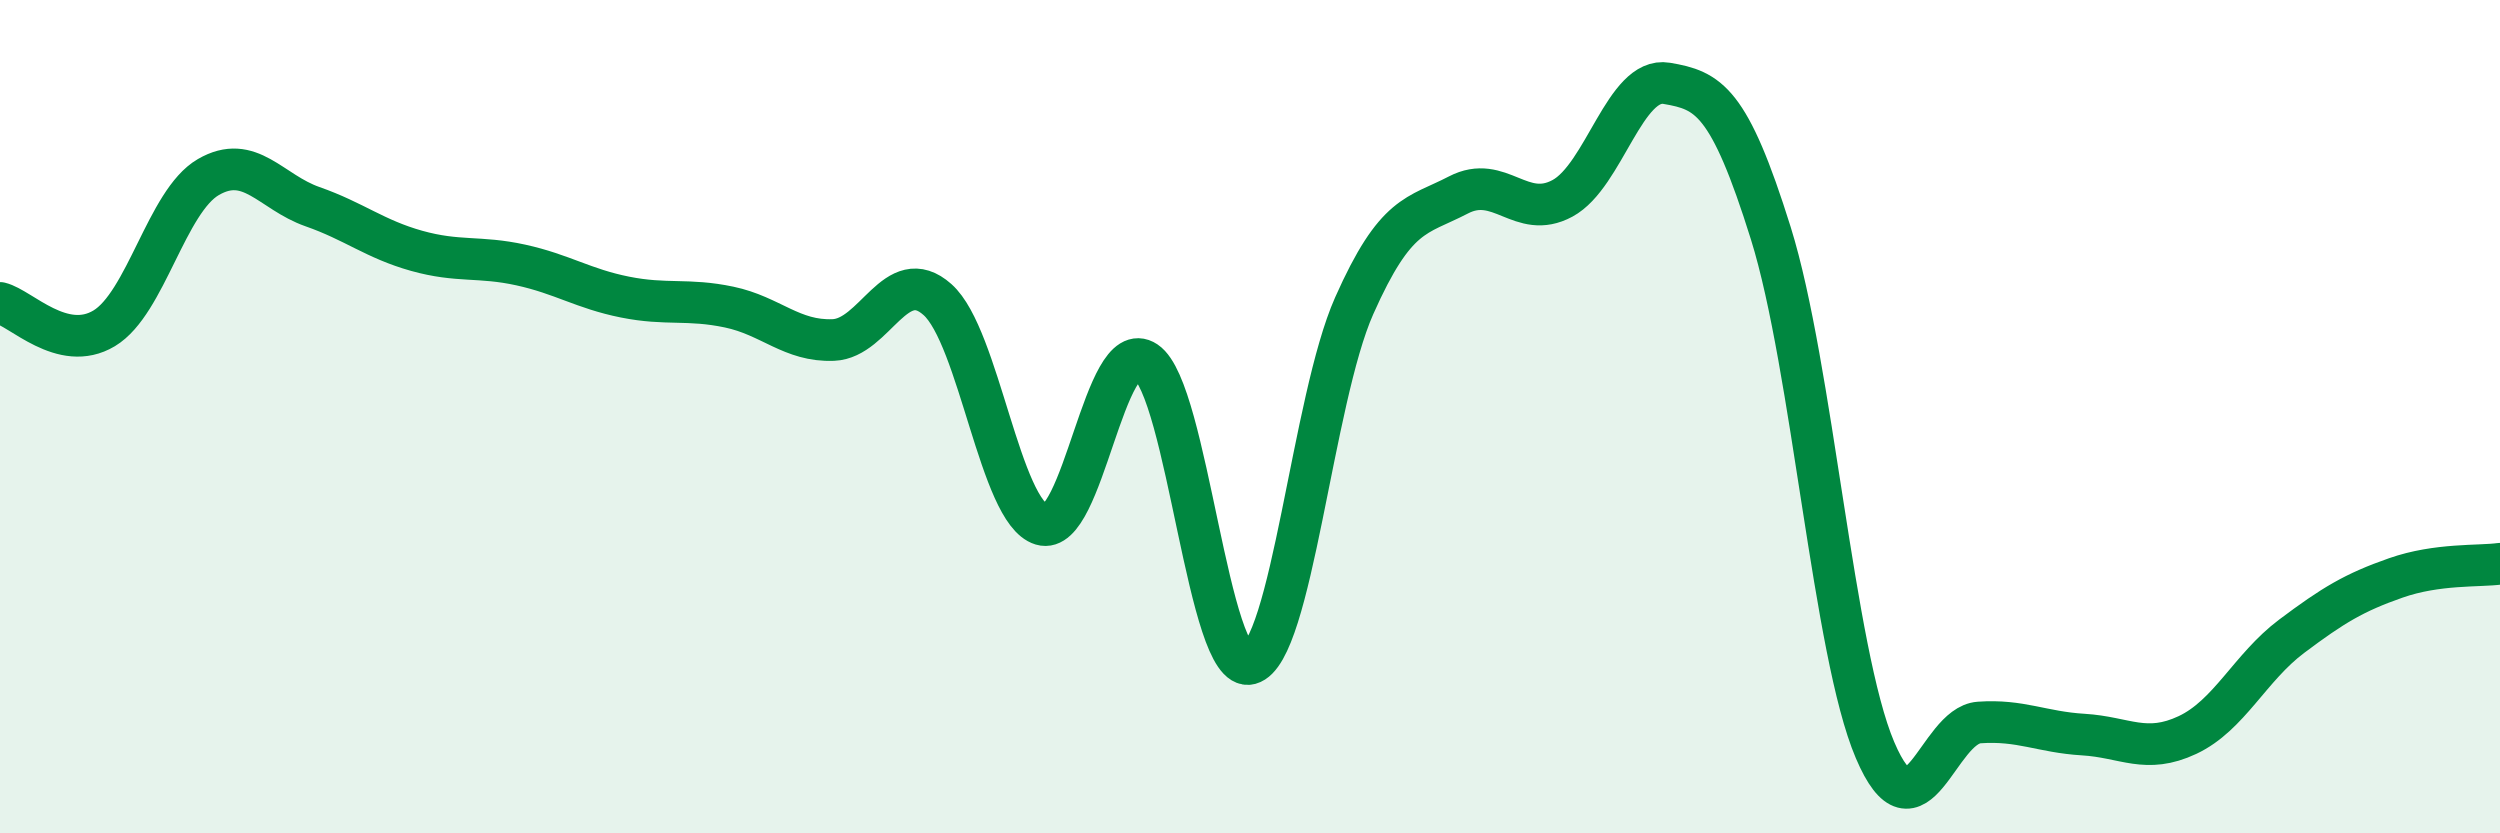 
    <svg width="60" height="20" viewBox="0 0 60 20" xmlns="http://www.w3.org/2000/svg">
      <path
        d="M 0,7.27 C 0.5,7.39 1.5,8.48 2.5,7.88 C 3.5,7.28 4,4.83 5,4.25 C 6,3.67 6.5,4.61 7.5,4.96 C 8.5,5.31 9,5.74 10,6.02 C 11,6.3 11.5,6.14 12.5,6.36 C 13.5,6.58 14,6.93 15,7.13 C 16,7.33 16.5,7.16 17.5,7.37 C 18.5,7.58 19,8.2 20,8.16 C 21,8.12 21.5,6.3 22.5,7.19 C 23.5,8.08 24,12.29 25,12.59 C 26,12.89 26.5,8.01 27.5,8.68 C 28.5,9.35 29,16.2 30,15.93 C 31,15.66 31.5,9.59 32.5,7.34 C 33.5,5.09 34,5.2 35,4.68 C 36,4.16 36.5,5.3 37.5,4.76 C 38.5,4.22 39,1.83 40,2 C 41,2.17 41.5,2.4 42.5,5.6 C 43.5,8.8 44,15.65 45,18 C 46,20.35 46.5,17.41 47.5,17.34 C 48.5,17.27 49,17.57 50,17.63 C 51,17.69 51.5,18.11 52.5,17.64 C 53.5,17.17 54,16.02 55,15.27 C 56,14.52 56.5,14.22 57.5,13.87 C 58.5,13.52 59.5,13.6 60,13.53L60 20L0 20Z"
        fill="#008740"
        opacity="0.1"
        stroke-linecap="round"
        stroke-linejoin="round"
      />
      <path
        d="M 0,7.27 C 0.5,7.39 1.5,8.48 2.5,7.88 C 3.5,7.28 4,4.83 5,4.25 C 6,3.67 6.5,4.61 7.5,4.96 C 8.5,5.31 9,5.74 10,6.02 C 11,6.3 11.5,6.14 12.5,6.36 C 13.5,6.58 14,6.93 15,7.13 C 16,7.33 16.5,7.16 17.5,7.37 C 18.5,7.58 19,8.2 20,8.16 C 21,8.12 21.5,6.3 22.5,7.19 C 23.5,8.08 24,12.29 25,12.59 C 26,12.89 26.5,8.01 27.5,8.68 C 28.5,9.35 29,16.2 30,15.93 C 31,15.66 31.5,9.59 32.5,7.34 C 33.5,5.09 34,5.2 35,4.68 C 36,4.16 36.5,5.3 37.5,4.76 C 38.5,4.22 39,1.83 40,2 C 41,2.17 41.5,2.4 42.5,5.6 C 43.5,8.8 44,15.65 45,18 C 46,20.35 46.5,17.41 47.5,17.34 C 48.5,17.27 49,17.57 50,17.63 C 51,17.69 51.5,18.11 52.5,17.64 C 53.5,17.17 54,16.02 55,15.27 C 56,14.52 56.5,14.22 57.5,13.87 C 58.5,13.52 59.5,13.6 60,13.53"
        stroke="#008740"
        stroke-width="1"
        fill="none"
        stroke-linecap="round"
        stroke-linejoin="round"
      />
    </svg>
  